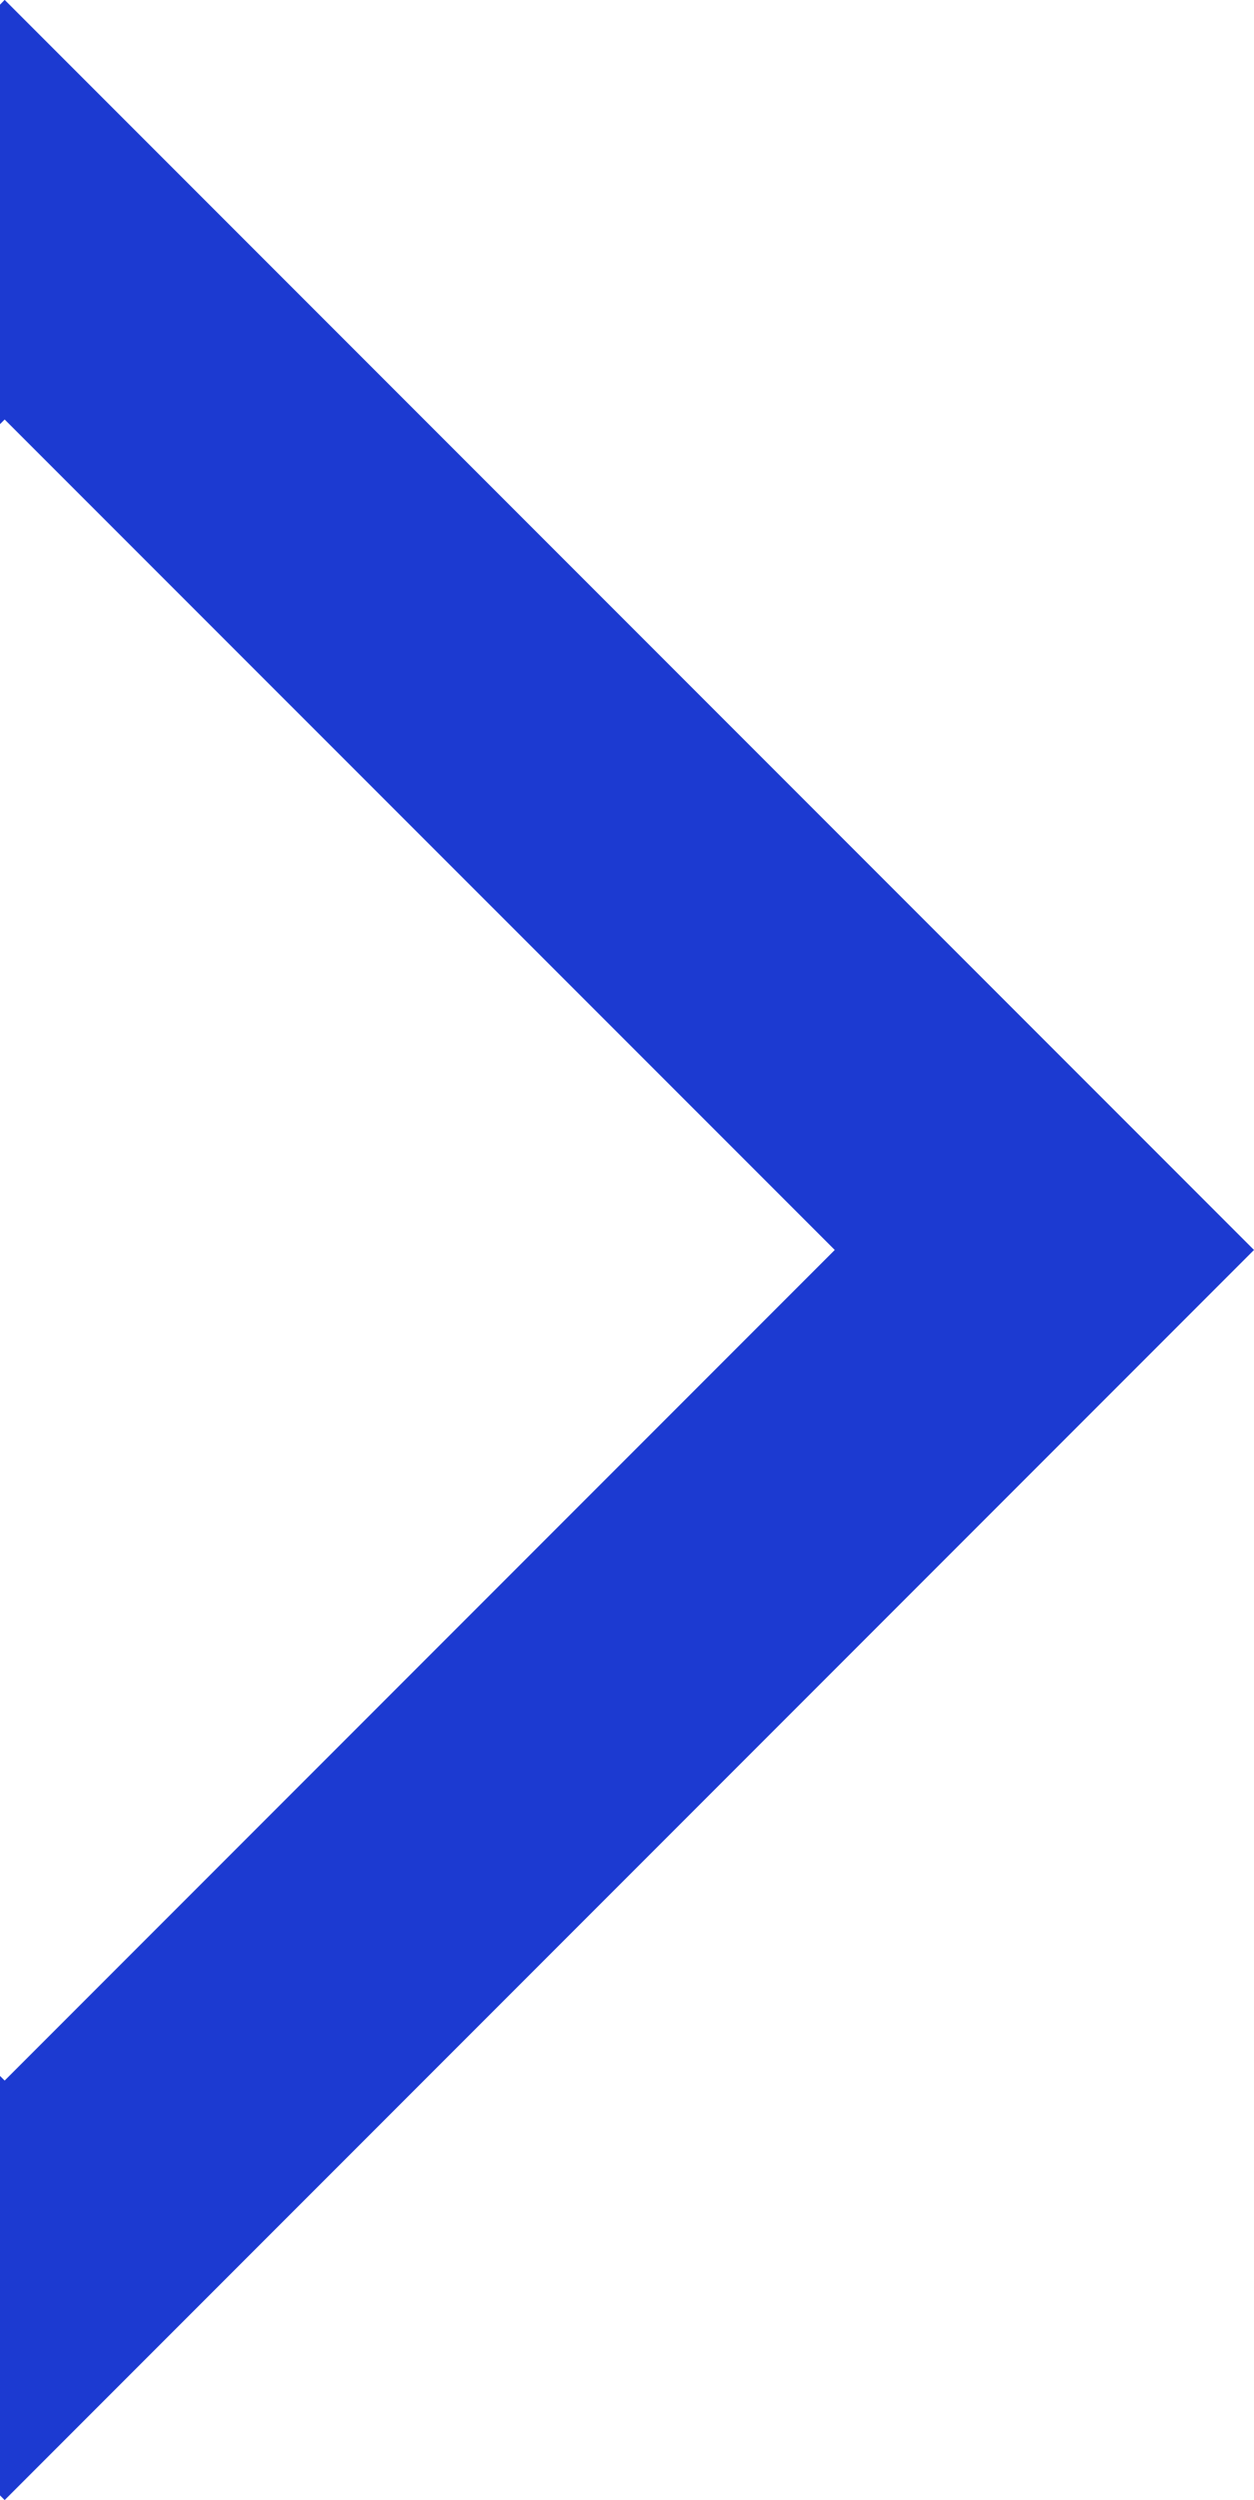 <svg xmlns="http://www.w3.org/2000/svg" width="9.144" height="18.219" viewBox="0 0 9.144 18.219">
  <g id="グループ_2434" data-name="グループ 2434" transform="translate(0 18.219) rotate(-90)">
    <path id="パス_2247" data-name="パス 2247" d="M15.128,0l.034.034L9.11,6.087,3.057.034,3.091,0H.034L0,.034l9.11,9.11,9.11-9.11L18.185,0Z" fill="#1c3ad1"/>
  </g>
</svg>
